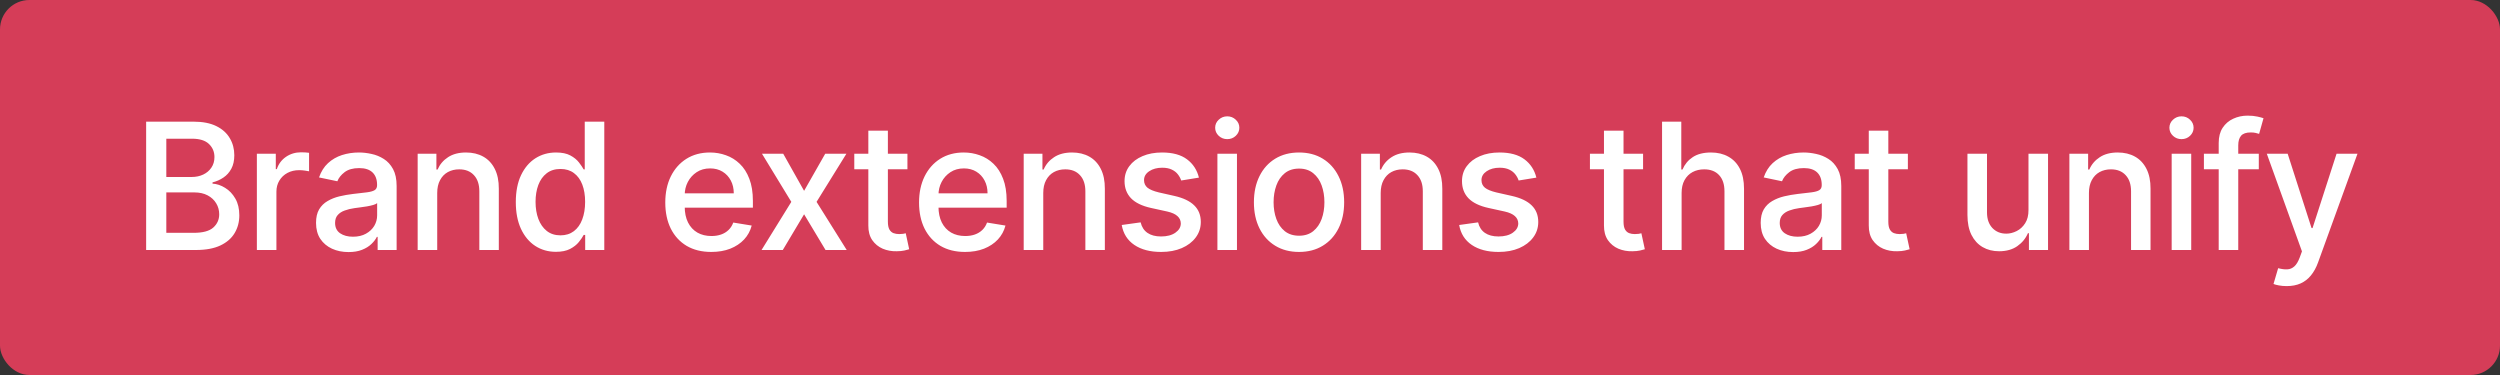 <svg width="340" height="51" viewBox="0 0 340 51" fill="none" xmlns="http://www.w3.org/2000/svg">
<rect x="0" y="0" width="340" height="51" fill="#333333" stroke="none"/>
<rect width="340" height="51" rx="4" fill="#D53D58"/>
<path d="M19.875 34V16.546H26.327C27.571 16.546 28.602 16.747 29.421 17.151C30.239 17.554 30.849 18.102 31.253 18.796C31.662 19.483 31.866 20.256 31.866 21.114C31.866 21.841 31.73 22.454 31.457 22.954C31.19 23.449 30.832 23.847 30.384 24.148C29.94 24.449 29.446 24.668 28.901 24.804V24.974C29.486 25.009 30.057 25.199 30.614 25.546C31.176 25.886 31.639 26.372 32.003 27.003C32.367 27.628 32.548 28.389 32.548 29.287C32.548 30.185 32.335 30.989 31.909 31.699C31.489 32.409 30.841 32.972 29.966 33.386C29.097 33.795 27.989 34 26.642 34H19.875ZM22.619 31.665H26.335C27.579 31.665 28.469 31.426 29.003 30.949C29.543 30.466 29.812 29.864 29.812 29.142C29.812 28.597 29.676 28.099 29.403 27.651C29.131 27.196 28.741 26.835 28.236 26.568C27.73 26.301 27.128 26.168 26.429 26.168H22.619V31.665ZM22.619 24.071H26.062C26.648 24.071 27.173 23.96 27.639 23.739C28.105 23.517 28.474 23.204 28.747 22.801C29.026 22.392 29.165 21.912 29.165 21.361C29.165 20.651 28.915 20.057 28.415 19.579C27.915 19.102 27.153 18.864 26.131 18.864H22.619V24.071ZM34.934 34V20.909H37.508V23.006H37.644C37.883 22.296 38.3 21.736 38.897 21.327C39.499 20.918 40.181 20.713 40.943 20.713C41.107 20.713 41.298 20.719 41.514 20.73C41.73 20.741 41.903 20.759 42.033 20.781V23.296C41.925 23.267 41.738 23.236 41.471 23.202C41.21 23.162 40.948 23.142 40.687 23.142C40.09 23.142 39.559 23.267 39.093 23.517C38.627 23.767 38.261 24.114 37.994 24.557C37.727 24.994 37.593 25.497 37.593 26.065V34H34.934ZM47.396 34.281C46.566 34.281 45.816 34.128 45.146 33.821C44.481 33.514 43.953 33.068 43.561 32.483C43.174 31.892 42.981 31.168 42.981 30.31C42.981 29.565 43.12 28.954 43.399 28.477C43.683 28 44.066 27.622 44.549 27.344C45.032 27.06 45.569 26.847 46.16 26.704C46.757 26.562 47.367 26.454 47.992 26.381C48.771 26.29 49.401 26.216 49.885 26.159C50.373 26.097 50.728 25.997 50.95 25.861C51.171 25.724 51.282 25.503 51.282 25.196V25.136C51.282 24.415 51.078 23.855 50.669 23.457C50.26 23.06 49.654 22.861 48.853 22.861C48.012 22.861 47.35 23.046 46.867 23.415C46.39 23.778 46.061 24.19 45.879 24.651L43.39 24.131C43.663 23.335 44.069 22.688 44.609 22.188C45.154 21.688 45.788 21.321 46.51 21.088C47.237 20.855 48.007 20.739 48.819 20.739C49.365 20.739 49.933 20.804 50.524 20.935C51.12 21.06 51.677 21.287 52.194 21.616C52.711 21.94 53.132 22.401 53.456 22.997C53.779 23.594 53.941 24.358 53.941 25.29V34H51.359V32.21H51.257C51.092 32.545 50.842 32.872 50.507 33.19C50.177 33.508 49.754 33.77 49.237 33.974C48.725 34.179 48.112 34.281 47.396 34.281ZM48.001 32.193C48.688 32.193 49.276 32.057 49.765 31.784C50.26 31.511 50.637 31.156 50.899 30.719C51.16 30.276 51.291 29.798 51.291 29.287V27.625C51.2 27.716 51.026 27.798 50.771 27.872C50.521 27.946 50.234 28.011 49.91 28.068C49.592 28.119 49.279 28.165 48.972 28.204C48.666 28.244 48.41 28.278 48.206 28.307C47.717 28.375 47.274 28.483 46.876 28.631C46.478 28.773 46.16 28.98 45.921 29.253C45.688 29.52 45.572 29.875 45.572 30.318C45.572 30.938 45.799 31.406 46.254 31.724C46.714 32.037 47.296 32.193 48.001 32.193ZM59.461 26.244V34H56.802V20.909H59.35V23.057H59.512C59.814 22.358 60.288 21.798 60.936 21.378C61.583 20.952 62.399 20.739 63.382 20.739C64.274 20.739 65.055 20.926 65.725 21.301C66.396 21.676 66.916 22.23 67.285 22.963C67.66 23.696 67.845 24.599 67.839 25.673V34H65.189V26.014C65.189 25.077 64.944 24.347 64.456 23.824C63.973 23.296 63.305 23.031 62.453 23.031C61.873 23.031 61.356 23.156 60.902 23.406C60.453 23.656 60.1 24.023 59.845 24.506C59.589 24.983 59.461 25.562 59.461 26.244ZM75.605 34.247C74.554 34.247 73.616 33.98 72.792 33.446C71.969 32.906 71.321 32.131 70.849 31.119C70.383 30.108 70.15 28.895 70.15 27.48C70.15 26.054 70.386 24.838 70.858 23.832C71.335 22.827 71.986 22.06 72.809 21.531C73.639 21.003 74.576 20.739 75.622 20.739C76.423 20.739 77.071 20.872 77.565 21.139C78.065 21.406 78.454 21.722 78.733 22.085C79.011 22.443 79.227 22.761 79.38 23.04H79.525V16.546H82.184V34H79.585V31.954H79.38C79.227 32.244 79.005 32.568 78.716 32.926C78.426 33.284 78.031 33.594 77.531 33.855C77.031 34.117 76.389 34.247 75.605 34.247ZM76.227 32.006C76.943 32.006 77.551 31.815 78.051 31.435C78.551 31.054 78.929 30.523 79.184 29.841C79.446 29.153 79.576 28.358 79.576 27.454C79.576 26.557 79.449 25.773 79.193 25.102C78.937 24.432 78.559 23.912 78.059 23.543C77.565 23.168 76.954 22.98 76.227 22.98C75.477 22.98 74.849 23.176 74.344 23.568C73.844 23.954 73.466 24.486 73.21 25.162C72.96 25.838 72.835 26.602 72.835 27.454C72.835 28.318 72.963 29.094 73.219 29.781C73.48 30.469 73.861 31.011 74.361 31.409C74.866 31.807 75.488 32.006 76.227 32.006ZM96.734 34.264C95.438 34.264 94.322 33.989 93.384 33.438C92.452 32.881 91.734 32.099 91.228 31.094C90.728 30.082 90.478 28.898 90.478 27.54C90.478 26.199 90.728 25.017 91.228 23.994C91.734 22.972 92.441 22.173 93.35 21.599C94.265 21.026 95.333 20.739 96.555 20.739C97.31 20.739 98.035 20.864 98.728 21.114C99.427 21.358 100.052 21.744 100.603 22.273C101.154 22.796 101.589 23.474 101.907 24.31C102.231 25.139 102.393 26.145 102.393 27.327V28.239H91.918V26.296H99.793C99.793 25.642 99.66 25.062 99.393 24.557C99.126 24.046 98.751 23.642 98.268 23.347C97.785 23.051 97.222 22.903 96.58 22.903C95.876 22.903 95.265 23.074 94.748 23.415C94.231 23.756 93.83 24.199 93.546 24.744C93.262 25.29 93.12 25.884 93.12 26.526V28.077C93.12 28.929 93.271 29.656 93.572 30.259C93.873 30.855 94.296 31.312 94.842 31.631C95.387 31.943 96.026 32.099 96.759 32.099C97.237 32.099 97.671 32.031 98.063 31.895C98.455 31.759 98.793 31.554 99.077 31.281C99.362 31.009 99.577 30.671 99.725 30.267L102.231 30.676C102.043 31.398 101.7 32.028 101.2 32.568C100.7 33.102 100.072 33.52 99.316 33.821C98.56 34.117 97.7 34.264 96.734 34.264ZM106.519 20.909L109.357 25.954L112.229 20.909H115.11L111.053 27.454L115.153 34H112.272L109.357 29.142L106.46 34H103.57L107.619 27.454L103.63 20.909H106.519ZM123.411 20.909V23.023H116.183V20.909H123.411ZM118.093 17.773H120.752V30.139C120.752 30.616 120.823 30.977 120.965 31.222C121.107 31.46 121.291 31.622 121.519 31.707C121.752 31.793 122.007 31.835 122.286 31.835C122.485 31.835 122.661 31.824 122.814 31.801C122.968 31.773 123.09 31.747 123.181 31.724L123.649 33.898C123.496 33.949 123.28 34.006 123.002 34.068C122.723 34.131 122.377 34.165 121.962 34.17C121.274 34.188 120.635 34.071 120.044 33.821C119.459 33.565 118.985 33.176 118.621 32.653C118.263 32.125 118.087 31.46 118.093 30.659V17.773ZM131.247 34.264C129.951 34.264 128.835 33.989 127.897 33.438C126.966 32.881 126.247 32.099 125.741 31.094C125.241 30.082 124.991 28.898 124.991 27.54C124.991 26.199 125.241 25.017 125.741 23.994C126.247 22.972 126.954 22.173 127.863 21.599C128.778 21.026 129.846 20.739 131.068 20.739C131.823 20.739 132.548 20.864 133.241 21.114C133.94 21.358 134.565 21.744 135.116 22.273C135.667 22.796 136.102 23.474 136.42 24.31C136.744 25.139 136.906 26.145 136.906 27.327V28.239H126.431V26.296H134.306C134.306 25.642 134.173 25.062 133.906 24.557C133.639 24.046 133.264 23.642 132.781 23.347C132.298 23.051 131.735 22.903 131.093 22.903C130.389 22.903 129.778 23.074 129.261 23.415C128.744 23.756 128.343 24.199 128.059 24.744C127.775 25.29 127.633 25.884 127.633 26.526V28.077C127.633 28.929 127.784 29.656 128.085 30.259C128.386 30.855 128.809 31.312 129.355 31.631C129.9 31.943 130.539 32.099 131.272 32.099C131.75 32.099 132.184 32.031 132.576 31.895C132.968 31.759 133.306 31.554 133.591 31.281C133.875 31.009 134.091 30.671 134.238 30.267L136.744 30.676C136.556 31.398 136.213 32.028 135.713 32.568C135.213 33.102 134.585 33.52 133.829 33.821C133.073 34.117 132.213 34.264 131.247 34.264ZM141.883 26.244V34H139.223V20.909H141.772V23.057H141.934C142.235 22.358 142.709 21.798 143.357 21.378C144.005 20.952 144.82 20.739 145.803 20.739C146.695 20.739 147.476 20.926 148.147 21.301C148.817 21.676 149.337 22.23 149.706 22.963C150.081 23.696 150.266 24.599 150.26 25.673V34H147.61V26.014C147.61 25.077 147.365 24.347 146.877 23.824C146.394 23.296 145.726 23.031 144.874 23.031C144.294 23.031 143.777 23.156 143.323 23.406C142.874 23.656 142.522 24.023 142.266 24.506C142.01 24.983 141.883 25.562 141.883 26.244ZM163.055 24.156L160.643 24.548C160.546 24.253 160.395 23.974 160.191 23.713C159.986 23.446 159.711 23.23 159.364 23.065C159.018 22.895 158.583 22.81 158.06 22.81C157.356 22.81 156.768 22.969 156.296 23.287C155.824 23.599 155.589 24.003 155.589 24.497C155.589 24.923 155.745 25.267 156.057 25.528C156.376 25.784 156.89 25.997 157.6 26.168L159.714 26.645C160.924 26.918 161.824 27.347 162.415 27.932C163.012 28.511 163.31 29.264 163.31 30.19C163.31 30.98 163.08 31.682 162.62 32.295C162.165 32.909 161.532 33.392 160.719 33.744C159.912 34.091 158.978 34.264 157.915 34.264C156.421 34.264 155.205 33.946 154.268 33.31C153.33 32.673 152.759 31.77 152.555 30.599L155.128 30.241C155.276 30.872 155.586 31.349 156.057 31.673C156.529 31.997 157.143 32.159 157.898 32.159C158.711 32.159 159.361 31.989 159.85 31.648C160.339 31.307 160.586 30.889 160.591 30.395C160.586 29.991 160.432 29.656 160.131 29.389C159.836 29.116 159.376 28.909 158.751 28.767L156.535 28.281C155.307 28.009 154.401 27.568 153.816 26.96C153.231 26.347 152.938 25.571 152.938 24.634C152.938 23.855 153.154 23.176 153.586 22.597C154.018 22.011 154.617 21.557 155.384 21.233C156.157 20.903 157.04 20.739 158.035 20.739C159.478 20.739 160.611 21.048 161.435 21.668C162.259 22.287 162.799 23.116 163.055 24.156ZM165.568 34V20.909H168.227V34H165.568ZM166.906 18.923C166.457 18.923 166.071 18.773 165.747 18.472C165.423 18.165 165.261 17.798 165.261 17.372C165.261 16.946 165.423 16.582 165.747 16.281C166.071 15.974 166.457 15.821 166.906 15.821C167.361 15.821 167.747 15.974 168.065 16.281C168.389 16.582 168.551 16.946 168.551 17.372C168.551 17.798 168.389 18.165 168.065 18.472C167.747 18.773 167.361 18.923 166.906 18.923ZM176.668 34.264C175.43 34.264 174.35 33.983 173.43 33.42C172.509 32.858 171.796 32.071 171.291 31.06C170.785 30.048 170.532 28.866 170.532 27.514C170.532 26.156 170.785 24.969 171.291 23.952C171.796 22.935 172.509 22.145 173.43 21.582C174.35 21.02 175.43 20.739 176.668 20.739C177.907 20.739 178.984 21.02 179.898 21.582C180.819 22.145 181.532 22.935 182.038 23.952C182.549 24.969 182.805 26.156 182.805 27.514C182.805 28.866 182.549 30.048 182.038 31.06C181.532 32.071 180.819 32.858 179.898 33.42C178.984 33.983 177.907 34.264 176.668 34.264ZM176.677 32.057C177.45 32.057 178.092 31.849 178.603 31.435C179.114 31.02 179.495 30.469 179.745 29.781C179.995 29.094 180.12 28.335 180.12 27.506C180.12 26.676 179.995 25.915 179.745 25.222C179.495 24.528 179.114 23.974 178.603 23.56C178.092 23.139 177.45 22.929 176.677 22.929C175.893 22.929 175.242 23.139 174.725 23.56C174.214 23.974 173.833 24.528 173.583 25.222C173.333 25.915 173.208 26.676 173.208 27.506C173.208 28.335 173.333 29.094 173.583 29.781C173.833 30.469 174.214 31.02 174.725 31.435C175.242 31.849 175.893 32.057 176.677 32.057ZM187.775 26.244V34H185.116V20.909H187.664V23.057H187.826C188.127 22.358 188.602 21.798 189.249 21.378C189.897 20.952 190.713 20.739 191.695 20.739C192.588 20.739 193.369 20.926 194.039 21.301C194.71 21.676 195.23 22.23 195.599 22.963C195.974 23.696 196.159 24.599 196.153 25.673V34H193.502V26.014C193.502 25.077 193.258 24.347 192.769 23.824C192.286 23.296 191.619 23.031 190.766 23.031C190.187 23.031 189.67 23.156 189.215 23.406C188.766 23.656 188.414 24.023 188.159 24.506C187.903 24.983 187.775 25.562 187.775 26.244ZM208.947 24.156L206.535 24.548C206.438 24.253 206.288 23.974 206.083 23.713C205.879 23.446 205.603 23.23 205.257 23.065C204.91 22.895 204.475 22.81 203.953 22.81C203.248 22.81 202.66 22.969 202.188 23.287C201.717 23.599 201.481 24.003 201.481 24.497C201.481 24.923 201.637 25.267 201.95 25.528C202.268 25.784 202.782 25.997 203.492 26.168L205.606 26.645C206.816 26.918 207.717 27.347 208.308 27.932C208.904 28.511 209.203 29.264 209.203 30.19C209.203 30.98 208.973 31.682 208.512 32.295C208.058 32.909 207.424 33.392 206.612 33.744C205.805 34.091 204.87 34.264 203.808 34.264C202.313 34.264 201.098 33.946 200.16 33.31C199.223 32.673 198.652 31.77 198.447 30.599L201.021 30.241C201.169 30.872 201.478 31.349 201.95 31.673C202.421 31.997 203.035 32.159 203.791 32.159C204.603 32.159 205.254 31.989 205.742 31.648C206.231 31.307 206.478 30.889 206.484 30.395C206.478 29.991 206.325 29.656 206.024 29.389C205.728 29.116 205.268 28.909 204.643 28.767L202.427 28.281C201.2 28.009 200.294 27.568 199.708 26.96C199.123 26.347 198.831 25.571 198.831 24.634C198.831 23.855 199.046 23.176 199.478 22.597C199.91 22.011 200.51 21.557 201.277 21.233C202.049 20.903 202.933 20.739 203.927 20.739C205.37 20.739 206.504 21.048 207.328 21.668C208.152 22.287 208.691 23.116 208.947 24.156ZM223.458 20.909V23.023H216.231V20.909H223.458ZM218.14 17.773H220.799V30.139C220.799 30.616 220.87 30.977 221.012 31.222C221.154 31.46 221.339 31.622 221.566 31.707C221.799 31.793 222.054 31.835 222.333 31.835C222.532 31.835 222.708 31.824 222.861 31.801C223.015 31.773 223.137 31.747 223.228 31.724L223.697 33.898C223.543 33.949 223.327 34.006 223.049 34.068C222.77 34.131 222.424 34.165 222.009 34.17C221.322 34.188 220.682 34.071 220.091 33.821C219.506 33.565 219.032 33.176 218.668 32.653C218.31 32.125 218.134 31.46 218.14 30.659V17.773ZM228.699 26.244V34H226.04V16.546H228.656V23.057H228.818C229.119 22.347 229.585 21.784 230.216 21.369C230.852 20.949 231.679 20.739 232.696 20.739C233.594 20.739 234.378 20.926 235.048 21.301C235.724 21.671 236.25 22.222 236.625 22.954C237 23.682 237.187 24.588 237.187 25.673V34H234.528V26.014C234.528 25.071 234.284 24.338 233.795 23.815C233.312 23.293 232.636 23.031 231.767 23.031C231.176 23.031 230.648 23.156 230.182 23.406C229.721 23.656 229.358 24.023 229.091 24.506C228.829 24.983 228.699 25.562 228.699 26.244ZM243.869 34.281C243.039 34.281 242.289 34.128 241.619 33.821C240.954 33.514 240.425 33.068 240.033 32.483C239.647 31.892 239.454 31.168 239.454 30.31C239.454 29.565 239.593 28.954 239.871 28.477C240.156 28 240.539 27.622 241.022 27.344C241.505 27.06 242.042 26.847 242.633 26.704C243.229 26.562 243.84 26.454 244.465 26.381C245.244 26.29 245.874 26.216 246.357 26.159C246.846 26.097 247.201 25.997 247.423 25.861C247.644 25.724 247.755 25.503 247.755 25.196V25.136C247.755 24.415 247.55 23.855 247.141 23.457C246.732 23.06 246.127 22.861 245.326 22.861C244.485 22.861 243.823 23.046 243.34 23.415C242.863 23.778 242.533 24.19 242.352 24.651L239.863 24.131C240.136 23.335 240.542 22.688 241.082 22.188C241.627 21.688 242.261 21.321 242.982 21.088C243.71 20.855 244.479 20.739 245.292 20.739C245.837 20.739 246.406 20.804 246.996 20.935C247.593 21.06 248.15 21.287 248.667 21.616C249.184 21.94 249.604 22.401 249.928 22.997C250.252 23.594 250.414 24.358 250.414 25.29V34H247.832V32.21H247.729C247.565 32.545 247.315 32.872 246.979 33.19C246.65 33.508 246.227 33.77 245.71 33.974C245.198 34.179 244.585 34.281 243.869 34.281ZM244.474 32.193C245.161 32.193 245.749 32.057 246.238 31.784C246.732 31.511 247.11 31.156 247.371 30.719C247.633 30.276 247.764 29.798 247.764 29.287V27.625C247.673 27.716 247.499 27.798 247.244 27.872C246.994 27.946 246.707 28.011 246.383 28.068C246.065 28.119 245.752 28.165 245.445 28.204C245.139 28.244 244.883 28.278 244.678 28.307C244.19 28.375 243.746 28.483 243.349 28.631C242.951 28.773 242.633 28.98 242.394 29.253C242.161 29.52 242.045 29.875 242.045 30.318C242.045 30.938 242.272 31.406 242.727 31.724C243.187 32.037 243.769 32.193 244.474 32.193ZM259.471 20.909V23.023H252.244V20.909H259.471ZM254.153 17.773H256.812V30.139C256.812 30.616 256.883 30.977 257.025 31.222C257.167 31.46 257.352 31.622 257.579 31.707C257.812 31.793 258.068 31.835 258.346 31.835C258.545 31.835 258.721 31.824 258.874 31.801C259.028 31.773 259.15 31.747 259.241 31.724L259.71 33.898C259.556 33.949 259.34 34.006 259.062 34.068C258.784 34.131 258.437 34.165 258.022 34.17C257.335 34.188 256.695 34.071 256.105 33.821C255.519 33.565 255.045 33.176 254.681 32.653C254.323 32.125 254.147 31.46 254.153 30.659V17.773ZM275.874 28.554V20.909H278.533V34H275.934V31.716H275.797C275.496 32.426 275.013 33.014 274.348 33.48C273.689 33.94 272.865 34.17 271.877 34.17C271.036 34.17 270.292 33.983 269.644 33.608C268.996 33.233 268.488 32.679 268.118 31.946C267.755 31.213 267.573 30.31 267.573 29.236V20.909H270.232V28.895C270.232 29.776 270.473 30.477 270.956 31C271.445 31.517 272.078 31.776 272.857 31.776C273.328 31.776 273.797 31.659 274.263 31.426C274.729 31.193 275.115 30.838 275.422 30.361C275.729 29.884 275.88 29.281 275.874 28.554ZM284.096 26.244V34H281.437V20.909H283.985V23.057H284.147C284.448 22.358 284.922 21.798 285.57 21.378C286.218 20.952 287.033 20.739 288.016 20.739C288.908 20.739 289.689 20.926 290.36 21.301C291.03 21.676 291.55 22.23 291.919 22.963C292.294 23.696 292.479 24.599 292.473 25.673V34H289.823V26.014C289.823 25.077 289.579 24.347 289.09 23.824C288.607 23.296 287.939 23.031 287.087 23.031C286.508 23.031 285.991 23.156 285.536 23.406C285.087 23.656 284.735 24.023 284.479 24.506C284.223 24.983 284.096 25.562 284.096 26.244ZM295.347 34V20.909H298.006V34H295.347ZM296.685 18.923C296.236 18.923 295.85 18.773 295.526 18.472C295.202 18.165 295.04 17.798 295.04 17.372C295.04 16.946 295.202 16.582 295.526 16.281C295.85 15.974 296.236 15.821 296.685 15.821C297.14 15.821 297.526 15.974 297.844 16.281C298.168 16.582 298.33 16.946 298.33 17.372C298.33 17.798 298.168 18.165 297.844 18.472C297.526 18.773 297.14 18.923 296.685 18.923ZM307.197 20.909V23.023H299.732V20.909H307.197ZM301.743 34V19.443C301.743 18.614 301.922 17.926 302.28 17.381C302.643 16.829 303.124 16.418 303.72 16.145C304.317 15.867 304.967 15.727 305.672 15.727C306.189 15.727 306.632 15.77 307.001 15.855C307.376 15.935 307.655 16.009 307.837 16.077L307.24 18.207C307.121 18.168 306.964 18.125 306.771 18.079C306.584 18.034 306.359 18.011 306.098 18.011C305.484 18.011 305.047 18.162 304.785 18.463C304.53 18.764 304.402 19.196 304.402 19.759V34H301.743ZM310.987 38.909C310.601 38.909 310.246 38.878 309.922 38.815C309.604 38.758 309.362 38.693 309.198 38.619L309.828 36.472C310.294 36.597 310.706 36.651 311.064 36.633C311.428 36.617 311.749 36.483 312.027 36.233C312.305 35.989 312.55 35.585 312.76 35.023L313.067 34.188L308.286 20.909H311.124L314.371 31.017H314.507L317.771 20.909H320.618L315.249 35.713C314.999 36.401 314.678 36.983 314.286 37.46C313.899 37.938 313.433 38.298 312.888 38.543C312.348 38.787 311.715 38.909 310.987 38.909Z" fill="white"/>
</svg>

